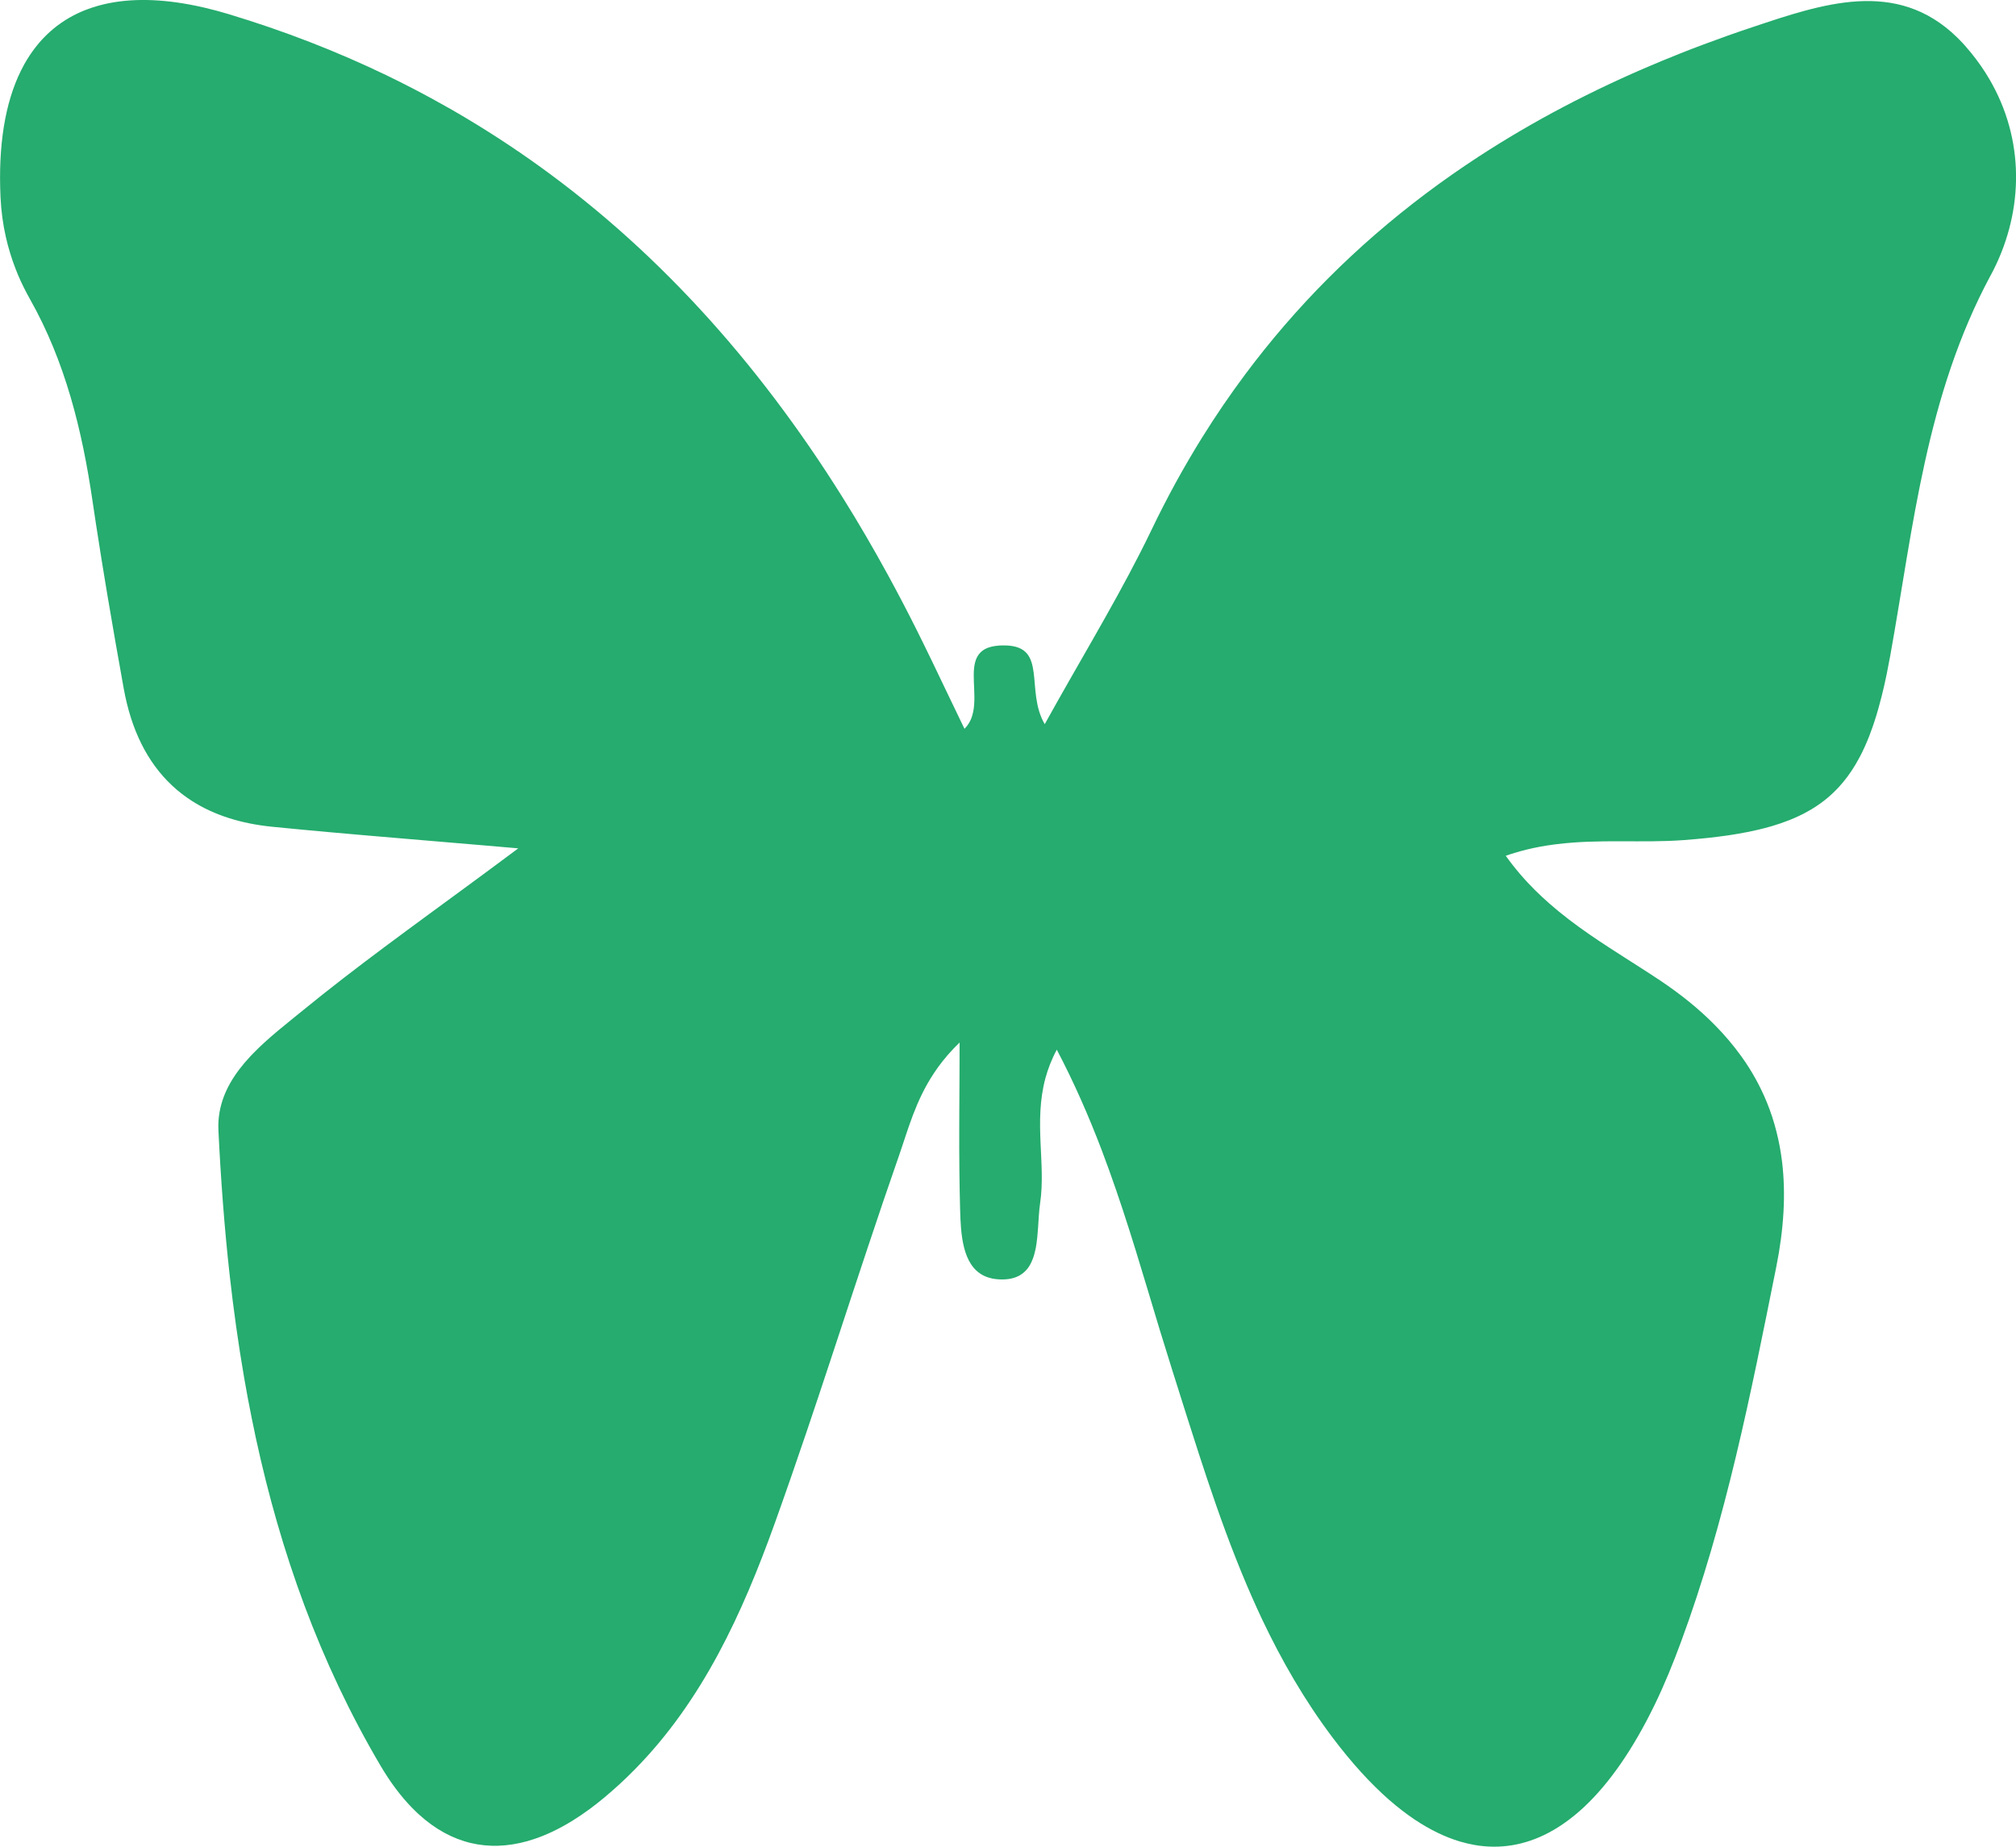 <svg xmlns="http://www.w3.org/2000/svg" id="Layer_2" data-name="Layer 2" viewBox="0 0 554.08 507.68"><defs><style>      .cls-1 {        fill: #25ac6e;        stroke-width: 0px;      }    </style></defs><g id="Layer_2-2" data-name="Layer 2"><path class="cls-1" d="M547.12,75.67c-17.81,33.15-21.2,68.9-27.57,104.4-.32,1.78-.65,3.5-.99,5.16-.2.98-.41,1.94-.62,2.88-.05.22-.1.43-.15.65-.21.95-.44,1.88-.67,2.79-.22.89-.45,1.77-.7,2.62-.05.21-.11.42-.17.63-.37,1.32-.76,2.59-1.17,3.82-.14.44-.29.87-.44,1.3-.3.85-.61,1.69-.92,2.5-.8,2.03-1.66,3.93-2.59,5.69-.37.7-.75,1.38-1.15,2.05-1.38,2.32-2.91,4.39-4.62,6.24-.24.27-.49.53-.75.78-2,2.05-4.25,3.8-6.78,5.32-.63.37-1.28.74-1.95,1.09-.44.23-.89.45-1.35.67-.92.44-1.89.86-2.88,1.25-.74.29-1.5.57-2.29.84s-1.59.52-2.42.77c-1.24.36-2.53.7-3.86,1.01-.89.21-1.8.4-2.74.59-.86.17-1.75.33-2.66.49-1.05.19-2.13.35-3.23.51-1.48.21-3.02.4-4.61.58-.12.02-.24.03-.36.04-.99.11-2.01.21-3.05.3-.1.02-.21.03-.32.03-1.1.1-2.23.19-3.38.28-11.39.86-23-.37-34.95,1.13-.33.04-.67.08-1,.13-2.36.31-4.73.75-7.12,1.33-1.1.27-2.2.57-3.3.91-.84.24-1.68.52-2.52.81,2.52,3.53,5.26,6.69,8.17,9.57,1.25,1.23,2.53,2.41,3.83,3.56,3.47,3.05,7.11,5.78,10.82,8.36,1.86,1.29,3.74,2.54,5.62,3.76,2.82,1.84,5.65,3.62,8.45,5.42,1.86,1.19,3.72,2.39,5.54,3.61,5.78,3.87,10.81,7.95,15.07,12.29,2.67,2.71,5.05,5.52,7.15,8.43.85,1.16,1.64,2.34,2.38,3.53,1.11,1.8,2.14,3.64,3.06,5.52,1.23,2.5,2.27,5.08,3.14,7.72.86,2.66,1.56,5.39,2.08,8.2.26,1.41.47,2.83.65,4.27,1.04,8.8.48,18.36-1.61,28.79-7,34.91-13.84,69.69-26.21,103.16-2.17,5.88-4.54,11.72-7.28,17.35-5.9,12.11-12.36,21.41-19.23,27.87-2.76,2.58-5.57,4.71-8.45,6.39-.48.28-.96.55-1.44.8-6.5,3.42-13.29,4.55-20.27,3.35-1.35-.24-2.71-.56-4.07-.96-4.09-1.23-8.24-3.24-12.42-6.03h-.01c-2.32-1.57-4.65-3.36-6.99-5.4h-.01c-5.14-4.51-10.32-10.19-15.5-17.06-7.78-10.32-14.1-21.33-19.51-32.75-.49-1.05-.98-2.09-1.45-3.14-.95-2.09-1.87-4.19-2.77-6.31-4.04-9.52-7.56-19.28-10.86-29.14-.74-2.19-1.46-4.39-2.17-6.59-1.08-3.3-2.13-6.6-3.18-9.91-.61-1.94-1.22-3.88-1.84-5.82-.17-.53-.34-1.06-.5-1.59-.61-1.94-1.22-3.88-1.84-5.82-.22-.7-.43-1.4-.65-2.1-.93-2.94-1.84-5.87-2.74-8.82-4.43-14.61-8.66-29.38-13.99-44.13-.66-1.84-1.34-3.68-2.04-5.52-3.51-9.21-7.52-18.41-12.32-27.55-.71,1.31-1.31,2.62-1.83,3.92h0c-.51,1.31-.94,2.6-1.29,3.89-3.26,12.09.14,23.51-1.46,34.36-.31,2.07-.41,4.42-.57,6.78-.06.88-.13,1.76-.22,2.64-.06.58-.13,1.15-.21,1.72-.11.78-.25,1.55-.44,2.28-.03.14-.06.27-.1.4-.11.45-.25.89-.4,1.31-.27.74-.58,1.43-.97,2.06-.38.63-.83,1.21-1.37,1.69-1.05.99-2.43,1.69-4.23,1.97-.84.13-1.78.18-2.83.12-2.7-.15-4.7-1.03-6.2-2.43-4.48-4.18-4.35-12.9-4.52-19.64-.02-.7-.03-1.39-.05-2.09-.04-1.79-.06-3.59-.08-5.4-.05-4.23-.06-8.54-.04-13.03,0-1.06.01-2.14.01-3.22,0-.63.01-1.26.01-1.89.03-5.42.07-11.16.07-17.41h0c-2.35,2.26-4.3,4.55-5.96,6.84-.37.52-.74,1.05-1.08,1.57-5.1,7.69-7.1,15.47-9.62,22.71-2.93,8.38-5.77,16.8-8.58,25.23-2.81,8.43-5.59,16.87-8.37,25.32-.7,2.11-1.39,4.22-2.09,6.33-2.09,6.32-4.19,12.65-6.33,18.96-2.85,8.42-5.76,16.82-8.76,25.18-8.91,24.82-19.85,48.77-38.49,67.71-2.66,2.71-5.48,5.31-8.47,7.8-1.31,1.09-2.61,2.11-3.91,3.07-1.62,1.19-3.23,2.28-4.83,3.27-3.53,2.17-7,3.83-10.4,4.97-.61.2-1.23.39-1.84.57-10.86,3.06-20.97.75-29.81-7.27-.63-.57-1.26-1.18-1.88-1.81-3.11-3.17-6.05-7.08-8.79-11.74-16.76-28.46-27.43-58.7-34.2-89.95-.39-1.84-.78-3.68-1.15-5.53-.75-3.69-1.44-7.4-2.08-11.11-1.6-9.28-2.9-18.64-3.96-28.06h0c-1.47-13.19-2.45-26.49-3.1-39.84-.09-1.75.02-3.43.3-5.04,1.01-5.84,4.23-10.81,8.34-15.24.3-.32.59-.63.9-.94,4.23-4.37,9.27-8.23,13.79-11.93,14.45-11.81,29.63-22.72,47.05-35.54,1.13-.83,2.27-1.67,3.42-2.52,2.81-2.07,5.68-4.2,8.61-6.39-1.65-.14-3.28-.28-4.88-.42-1.6-.14-3.19-.28-4.76-.41-15.66-1.34-29.33-2.45-42.42-3.63-5.24-.47-10.38-.96-15.52-1.47-8.67-.86-16-3.22-22-7.03-1-.64-1.97-1.32-2.89-2.03-.93-.72-1.82-1.47-2.67-2.27-6.81-6.37-11.25-15.3-13.3-26.68-.78-4.29-1.54-8.58-2.29-12.87s-1.48-8.58-2.21-12.88h0c-1.08-6.45-2.12-12.9-3.11-19.36-.33-2.15-.65-4.31-.97-6.46-2.86-19.46-7.46-38.25-17.24-55.57-.3-.54-.6-1.08-.88-1.62-.57-1.08-1.11-2.17-1.62-3.27-.51-1.11-.98-2.23-1.41-3.36-1.09-2.81-1.98-5.7-2.65-8.66-.81-3.55-1.3-7.2-1.48-10.96-.67-14.3,1.24-25.97,5.58-34.78.31-.63.63-1.25.97-1.86.93-1.65,1.95-3.2,3.06-4.62.31-.41.64-.81.97-1.2.22-.25.44-.5.66-.75.22-.24.44-.48.67-.71,1.13-1.18,2.34-2.25,3.62-3.23.77-.59,1.57-1.14,2.39-1.65,1.38-.86,2.84-1.63,4.37-2.29.61-.26,1.23-.51,1.86-.73.32-.12.64-.23.96-.34.56-.19,1.12-.36,1.7-.52.18-.05.37-.1.55-.15,6.92-1.83,15.09-1.94,24.45-.22,1.49.27,3,.59,4.55.96,1.04.24,2.08.51,3.14.79,1.06.29,2.13.59,3.21.92,15.32,4.62,29.76,10.25,43.38,16.81,2.47,1.19,4.91,2.42,7.33,3.68,3.64,1.88,7.21,3.84,10.73,5.85,2.33,1.35,4.65,2.72,6.93,4.13,8.02,4.93,15.72,10.22,23.1,15.84,2.11,1.6,4.19,3.24,6.25,4.91h.01c8.25,6.65,16.1,13.76,23.58,21.28,14.96,15.03,28.45,31.73,40.63,49.87,1.52,2.26,3.02,4.55,4.5,6.87.73,1.15,1.47,2.32,2.21,3.49,2.2,3.5,4.34,7.05,6.44,10.65,2.1,3.6,4.16,7.25,6.18,10.95,2.69,4.93,5.31,9.94,7.85,15.03,2.94,5.89,5.78,11.84,8.81,18.18,1.38,2.88,2.8,5.84,4.29,8.92.29-.28.55-.57.77-.88.58-.76,1-1.61,1.29-2.5.23-.72.39-1.47.5-2.24.05-.38.09-.77.11-1.16.37-5.31-1.28-11.28,1.78-14.25.08-.08.17-.17.27-.25.1-.08.19-.15.3-.23.31-.23.65-.43,1.03-.6.65-.28,1.41-.5,2.31-.64.35-.06.73-.1,1.12-.13.57-.04,1.2-.05,1.88-.03,11.58.32,5.28,12.41,10.7,21.64,9.12-16.49,18.22-31.43,26.05-46.77,1.12-2.19,2.22-4.39,3.28-6.61,4.27-8.91,8.92-17.37,13.91-25.4,3.75-6.02,7.7-11.81,11.84-17.36,3.45-4.63,7.04-9.1,10.75-13.41,15.59-18.1,33.48-33.45,53.34-46.42,1.89-1.23,3.8-2.45,5.73-3.64,3.85-2.38,7.78-4.68,11.77-6.9,2-1.11,4.01-2.2,6.04-3.26,2.03-1.07,4.08-2.12,6.15-3.14,2.06-1.03,4.14-2.04,6.24-3.02,1.05-.49,2.1-.98,3.16-1.47,2.11-.97,4.25-1.92,6.39-2.84,3.22-1.39,6.48-2.74,9.77-4.05,2.19-.88,4.4-1.73,6.63-2.56,4.45-1.67,8.96-3.27,13.53-4.79,19.09-6.37,39.44-13.42,56.08,2.75.26.25.52.51.78.78.52.52,1.04,1.08,1.55,1.66,2.08,2.36,3.93,4.8,5.53,7.32.22.36.45.72.67,1.09.45.72.86,1.45,1.26,2.18,9.14,16.75,8.34,36.09-.45,52.45Z"></path></g></svg>